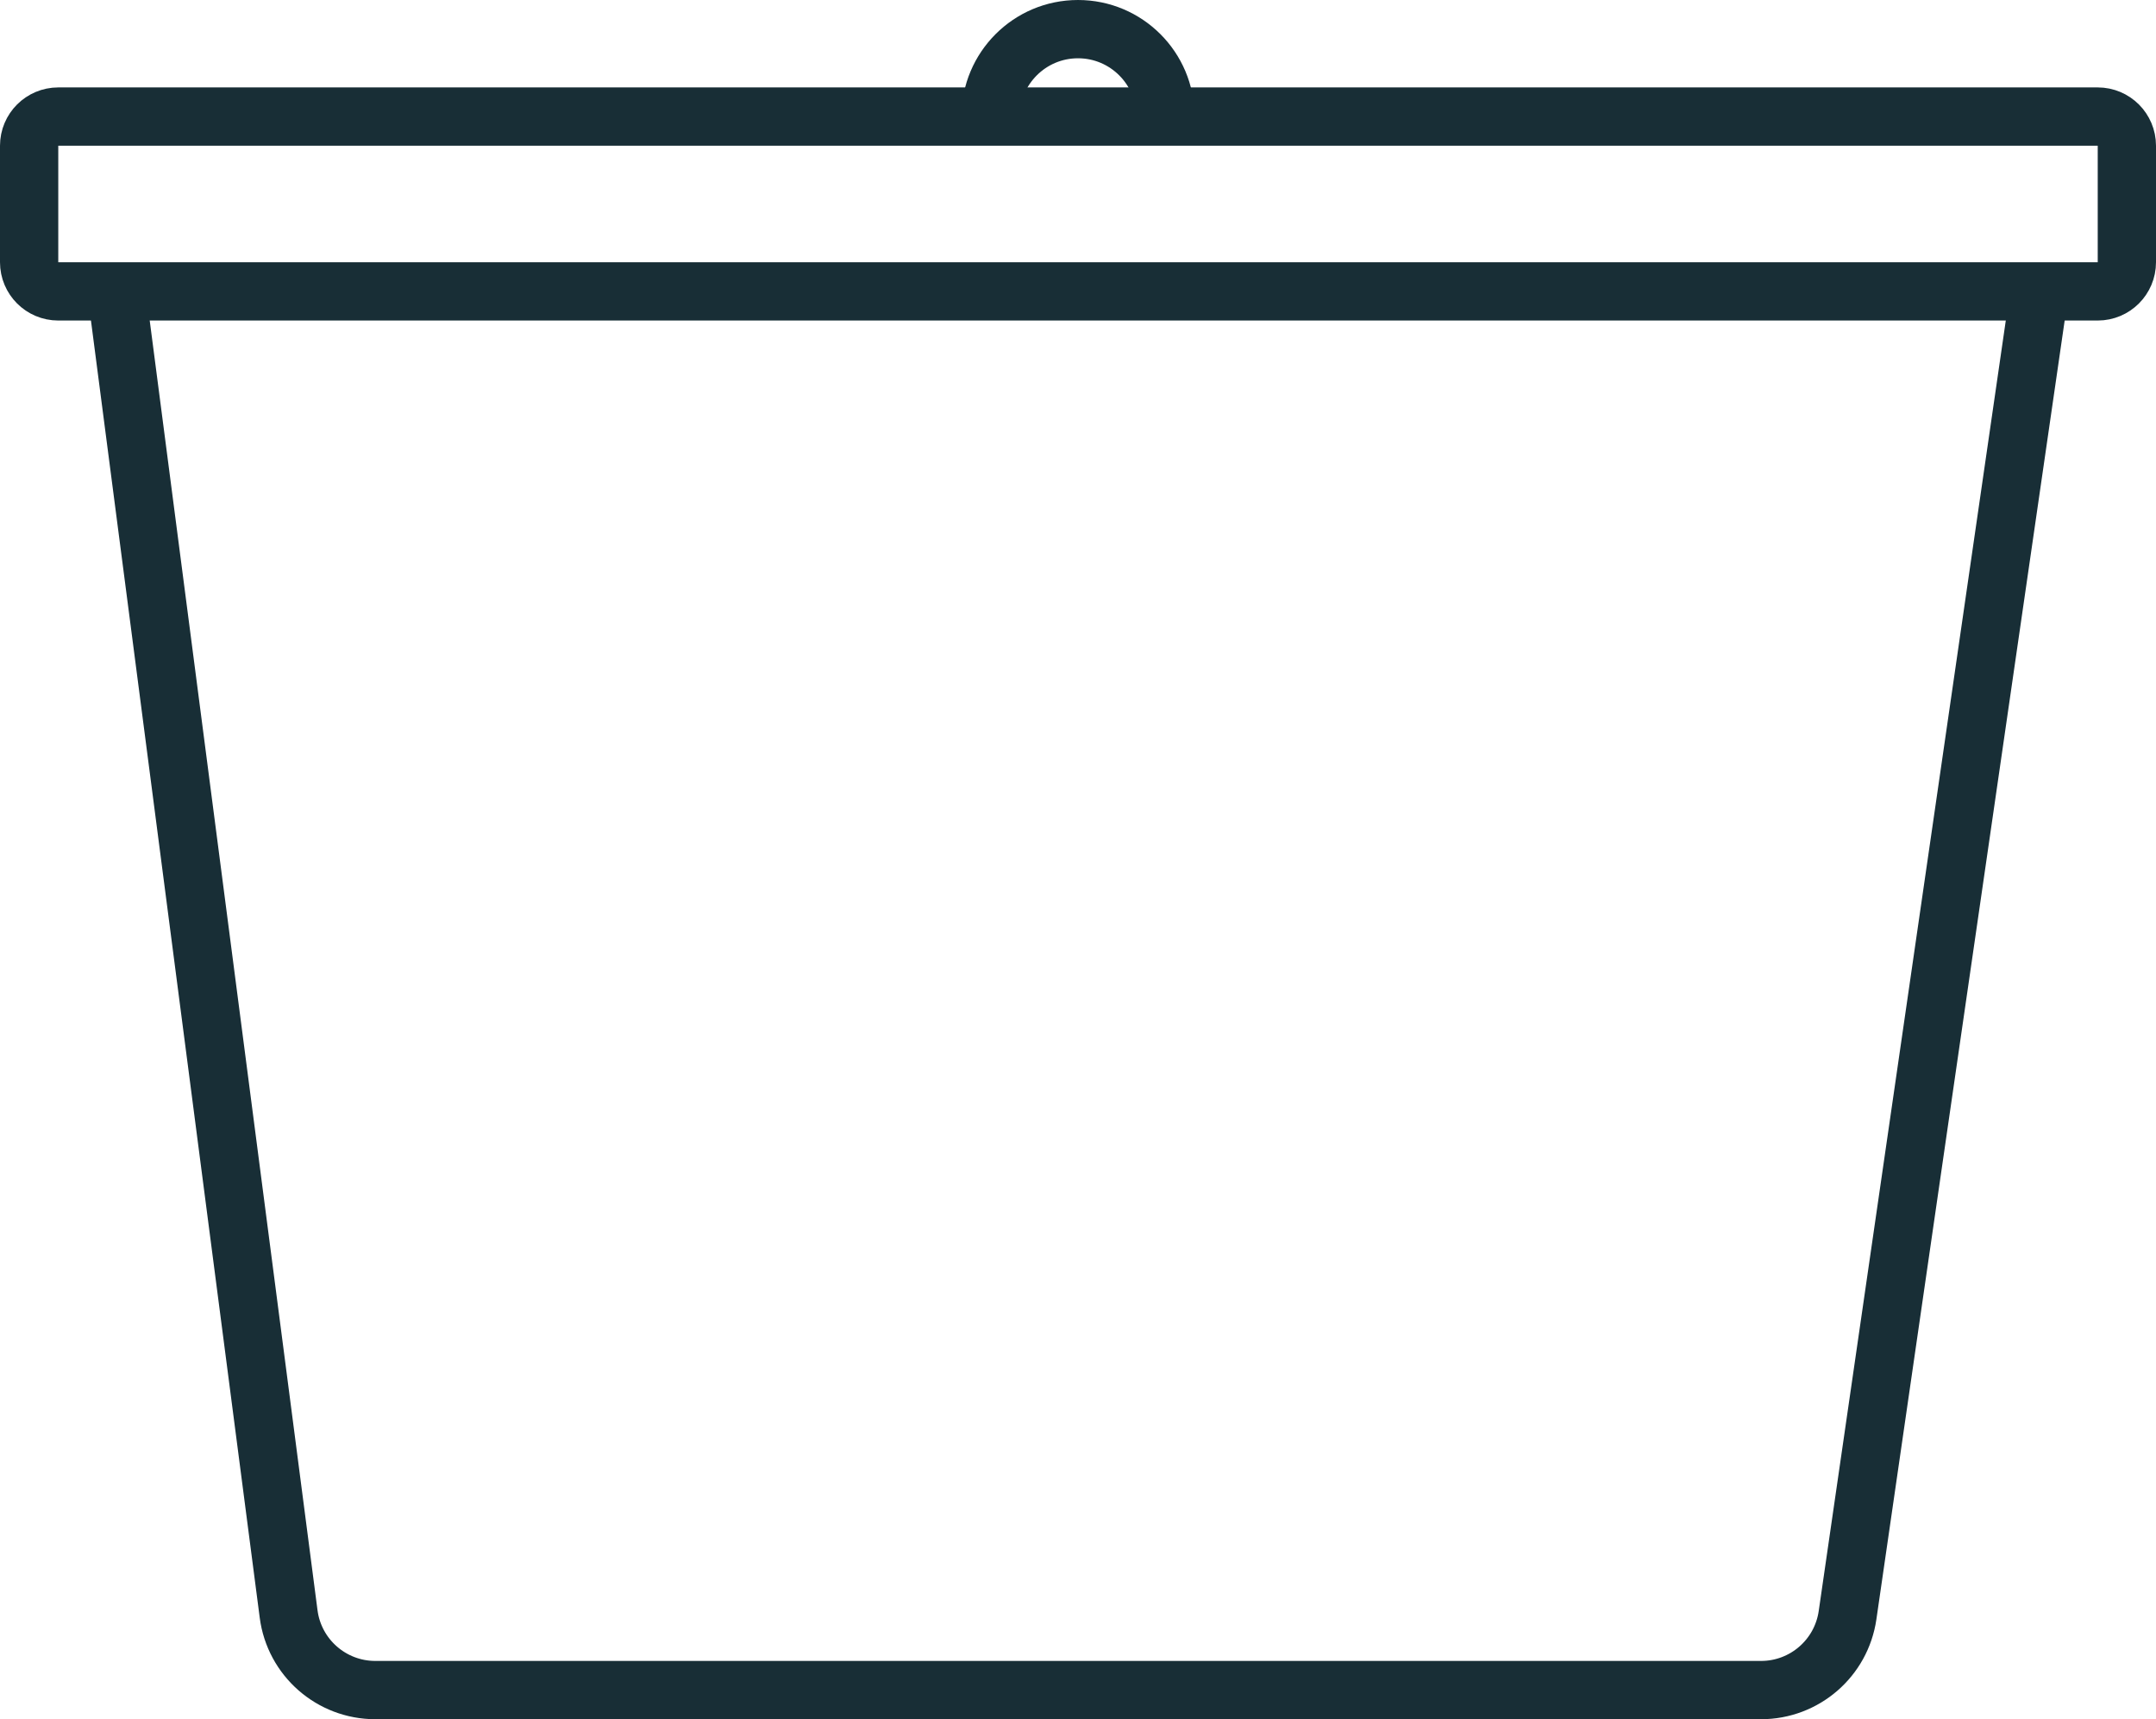 <svg width="74" height="59" viewBox="0 0 74 59" fill="none" xmlns="http://www.w3.org/2000/svg">
<path d="M4 10L9.906 55.387C10.1 56.882 11.374 58 12.881 58H60.444C61.935 58 63.199 56.906 63.413 55.431L70 10" stroke="#182E36" stroke-width="2"/>
<path d="M1 9V5C1 4.448 1.448 4 2 4H72C72.552 4 73 4.448 73 5V9C73 9.552 72.552 10 72 10H2C1.448 10 1 9.552 1 9Z" stroke="#182E36" stroke-width="2"/>
<path d="M40 4C40 2.343 38.657 1 37 1C35.343 1 34 2.343 34 4" stroke="#182E36" stroke-width="2"/>
</svg>
